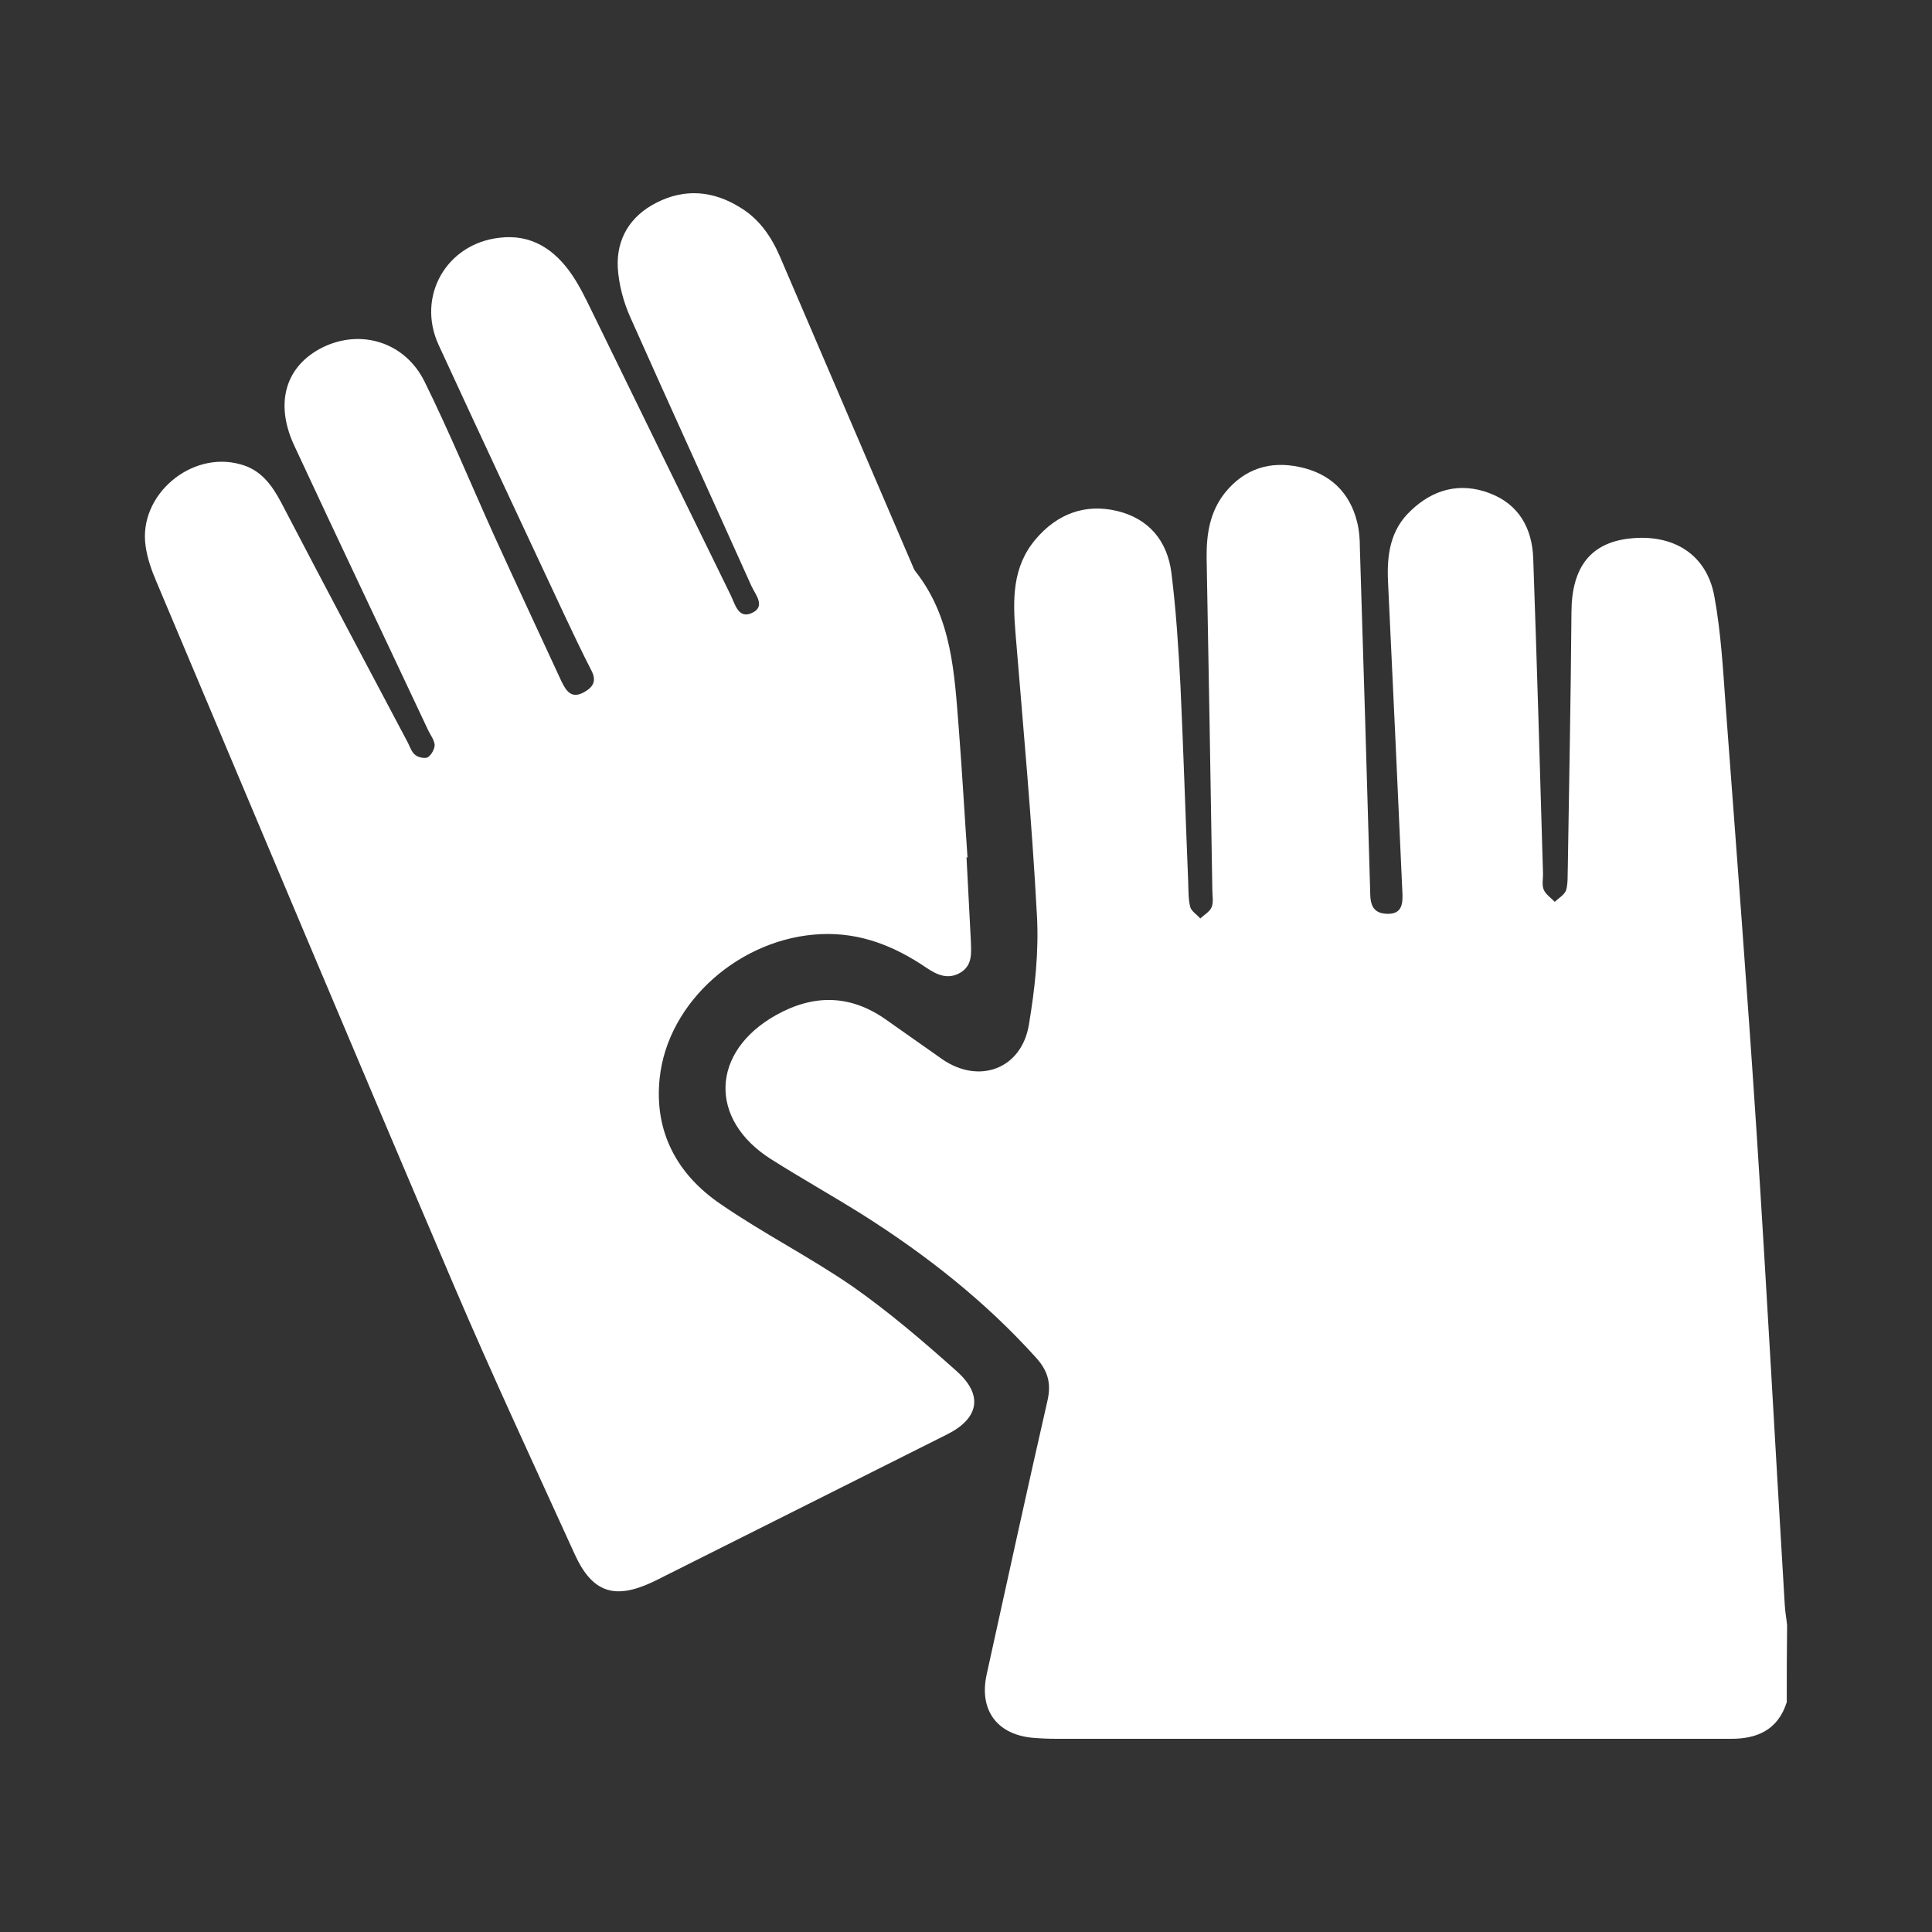 <?xml version="1.0" encoding="UTF-8"?>
<svg xmlns="http://www.w3.org/2000/svg" width="80" height="80" viewBox="0 0 80 80" fill="none">
  <rect x="0" y="0" width="80" height="80" fill="#333333" stroke="none"/>
  <path d="M73.986 70.482C73.625 71.627 72.764 72.013 71.639 72C71.459 72 71.292 72 71.112 72C61.989 72 52.88 72 43.757 72C43.423 72 43.09 71.986 42.757 71.958C41.271 71.82 40.535 70.799 40.855 69.337C41.688 65.556 42.507 61.79 43.368 58.023C43.535 57.32 43.41 56.782 42.91 56.23C40.799 53.884 38.341 51.953 35.675 50.27C34.439 49.497 33.162 48.78 31.94 48.007C29.329 46.365 29.426 43.551 32.134 42.033C33.689 41.164 35.203 41.178 36.675 42.212C37.453 42.764 38.23 43.302 39.008 43.854C40.535 44.916 42.299 44.268 42.604 42.433C42.854 40.943 43.021 39.412 42.937 37.908C42.729 34.003 42.368 30.113 42.049 26.208C41.938 24.828 41.91 23.476 42.882 22.331C43.77 21.283 44.923 20.841 46.256 21.158C47.575 21.476 48.339 22.4 48.506 23.725C48.7 25.27 48.797 26.829 48.88 28.388C49.005 31.092 49.089 33.796 49.2 36.501C49.214 36.845 49.2 37.218 49.283 37.549C49.325 37.728 49.561 37.866 49.7 38.032C49.866 37.88 50.089 37.756 50.172 37.563C50.255 37.356 50.2 37.094 50.2 36.845C50.13 32.279 50.047 27.698 49.964 23.131C49.95 22.138 50.089 21.2 50.727 20.4C51.533 19.406 52.588 19.075 53.81 19.337C55.06 19.599 55.893 20.372 56.198 21.628C56.282 21.959 56.309 22.317 56.309 22.676C56.462 27.464 56.601 32.251 56.74 37.052C56.754 37.577 56.948 37.839 57.476 37.839C58.031 37.839 58.087 37.453 58.073 37.025C57.879 32.72 57.684 28.416 57.476 24.111C57.42 22.993 57.559 21.945 58.42 21.145C59.323 20.275 60.434 19.958 61.656 20.413C62.891 20.869 63.447 21.876 63.488 23.131C63.641 27.464 63.766 31.782 63.891 36.114C63.905 36.362 63.836 36.625 63.919 36.832C64.002 37.039 64.224 37.176 64.377 37.342C64.544 37.19 64.78 37.052 64.849 36.859C64.933 36.569 64.905 36.252 64.919 35.949C64.974 32.403 65.044 28.871 65.071 25.325C65.085 23.504 65.849 22.497 67.432 22.304C69.265 22.083 70.667 22.938 70.987 24.69C71.264 26.194 71.348 27.739 71.459 29.271C71.903 35.217 72.362 41.15 72.75 47.096C73.167 53.539 73.514 59.996 73.903 66.453C73.917 66.729 73.972 67.019 74 67.295C73.986 68.371 73.986 69.42 73.986 70.482ZM40.063 35.507C39.938 33.727 39.841 31.948 39.702 30.181C39.522 27.905 39.424 25.601 37.925 23.683C37.841 23.587 37.8 23.449 37.744 23.325C35.925 19.089 34.106 14.839 32.287 10.604C31.926 9.776 31.426 9.059 30.648 8.59C29.538 7.9 28.357 7.789 27.177 8.396C26.094 8.948 25.524 9.886 25.58 11.073C25.622 11.777 25.816 12.508 26.108 13.156C27.76 16.868 29.454 20.565 31.12 24.276C31.287 24.635 31.732 25.132 31.107 25.394C30.579 25.615 30.44 25.035 30.273 24.677C28.343 20.744 26.427 16.812 24.511 12.894C24.261 12.384 24.011 11.859 23.692 11.39C22.983 10.342 22.011 9.679 20.678 9.845C18.484 10.093 17.235 12.273 18.165 14.288C19.873 17.999 21.609 21.697 23.344 25.408C23.719 26.208 24.094 26.994 24.497 27.781C24.705 28.195 24.566 28.443 24.205 28.65C23.664 28.967 23.442 28.609 23.247 28.209C22.317 26.194 21.373 24.18 20.456 22.166C19.498 20.041 18.609 17.889 17.582 15.805C16.763 14.15 14.93 13.612 13.361 14.384C11.833 15.143 11.361 16.674 12.18 18.441C14.013 22.386 15.888 26.318 17.735 30.25C17.832 30.444 17.985 30.651 17.998 30.844C17.998 31.023 17.86 31.258 17.721 31.354C17.61 31.423 17.332 31.368 17.207 31.271C17.054 31.161 16.985 30.954 16.901 30.775C15.138 27.45 13.374 24.125 11.639 20.8C11.25 20.069 10.792 19.448 9.958 19.227C7.903 18.647 5.723 20.51 6.029 22.607C6.098 23.118 6.279 23.628 6.487 24.111C10.583 33.824 14.666 43.551 18.804 53.25C20.401 56.989 22.122 60.672 23.803 64.37C24.525 65.943 25.441 66.246 27.01 65.515C27.191 65.432 27.371 65.336 27.538 65.253C31.426 63.308 35.314 61.349 39.202 59.403C40.535 58.741 40.73 57.775 39.619 56.782C38.244 55.554 36.828 54.34 35.314 53.277C33.537 52.05 31.593 51.07 29.815 49.842C28.024 48.614 27.08 46.848 27.316 44.641C27.649 41.467 30.676 38.818 34.009 38.68C35.633 38.611 37.036 39.177 38.341 40.06C38.772 40.35 39.23 40.584 39.758 40.281C40.271 39.977 40.216 39.481 40.202 38.984C40.146 37.825 40.077 36.652 40.021 35.493C40.035 35.507 40.049 35.507 40.063 35.507Z" fill="white"></path>
</svg>
